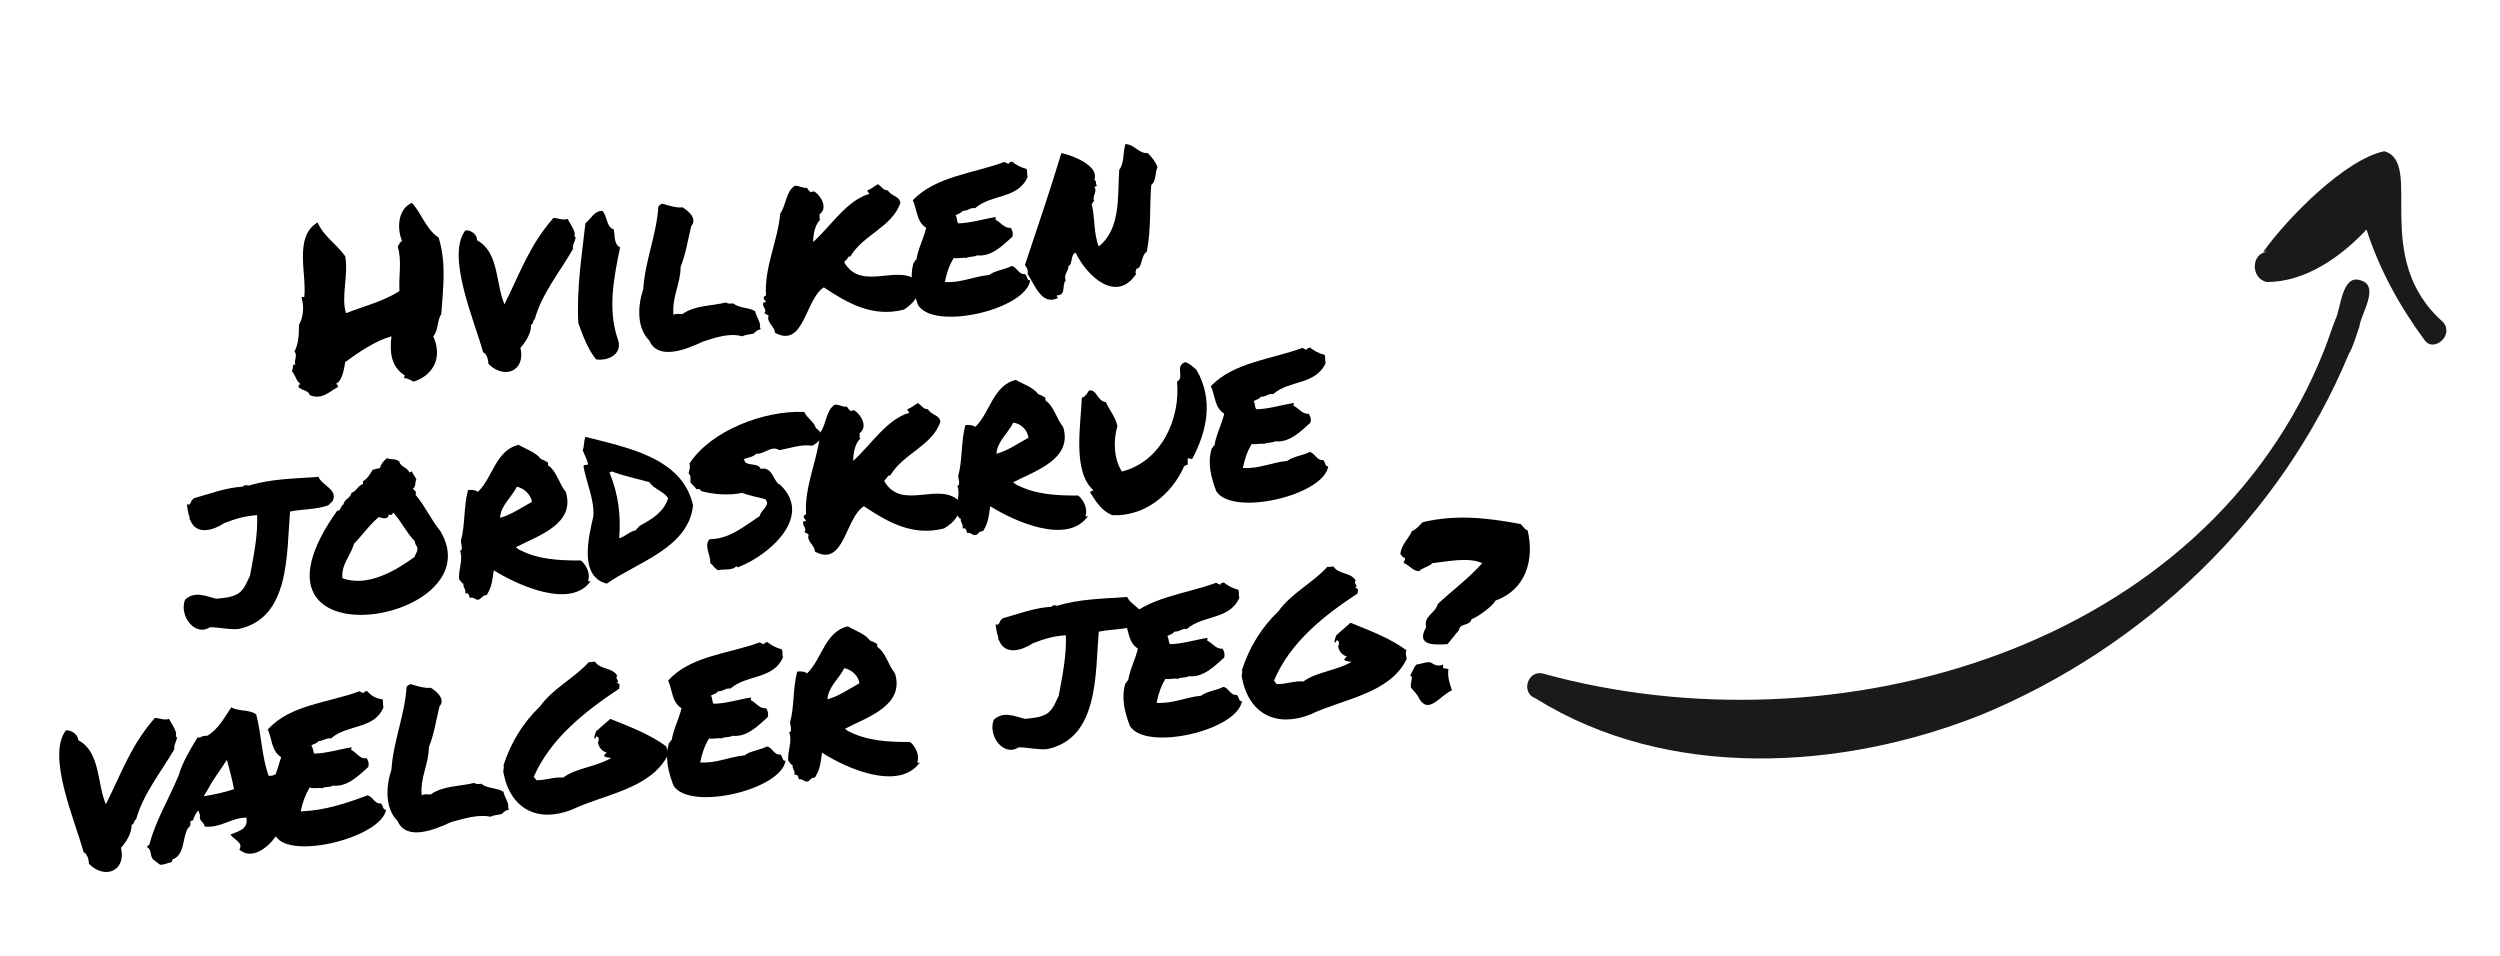 <?xml version="1.0" encoding="utf-8"?>
<!-- Generator: Adobe Illustrator 24.1.0, SVG Export Plug-In . SVG Version: 6.00 Build 0)  -->
<svg version="1.1" id="OBJECTS" xmlns="http://www.w3.org/2000/svg" xmlns:xlink="http://www.w3.org/1999/xlink" x="0px" y="0px"
	 viewBox="0 0 281 107.4" style="enable-background:new 0 0 281 107.4;" xml:space="preserve">
<style type="text/css">
	.st0{fill:#1A1A1B;}
	.st1{enable-background:new    ;}
</style>
<path class="st0" d="M265.3,31.5c-2.1-0.7-2.2,3.3-2.8,4.4c-0.4,1-0.8,2.3-1.2,3.3c-13.3,33.8-55,45.6-87.9,36.5
	c-1.7-0.4-2.5,2.2-0.8,2.8c14.9,9.3,34.5,8.1,50.2,1.8c18.3-7.6,33.6-22.2,41.2-40.5c0.5-0.8,0.9-2.3,1.2-3.1
	C265.3,35.4,267.6,32.1,265.3,31.5z"/>
<path class="st0" d="M274.6,36.2c-8.2-7.2-2.1-17.9-6.6-19.2c-4.4,0.9-10.9,7.5-13.6,11.3c0.2,0,0.2,0,0.6,0c-2,0-2.1,3-0.2,3.4
	c4.3,0,8.3-2.8,11.2-5.9c1.4,4.4,3.7,8.6,6.5,12.4l0,0C273.5,39.7,275.9,37.7,274.6,36.2L274.6,36.2z M253.9,30.6
	c-0.2-0.2-0.3-0.5-0.3-0.8c0,0.5,0.3,0.9,0.7,1.2C254.2,30.9,254.1,30.7,253.9,30.6z M254.7,31.1L254.7,31.1L254.7,31.1z M255,31.1
	L255,31.1z M255.3,31.1L255.3,31.1z M255.4,31.1L255.4,31.1C255.5,31.1,255.4,31.1,255.4,31.1z M255.7,31.1c0.2-0.1,0.4-0.3,0.6-0.5
	l0,0C256.1,30.8,255.9,30.9,255.7,31.1L255.7,31.1z M256.3,30.4l-0.1,0.1L256.3,30.4z"/>
<g class="st1">
	<path d="M33.7,43.6c-0.2,0.1-0.2-0.5,0.1-0.4c-0.6-0.5-0.5-0.9-1-1.5c0.2-0.2,0-0.9,0.4-0.7c-0.2-0.6,0.3-1-0.1-1.5
		c0.5-0.9,0.5-2.1,0.5-3c0.5-0.8,0.6-2.1,0.3-3c0-0.2,0.2-0.1,0.3-0.1c0.3-2.6-1.2-6.8,1.5-8.4c0.7,1.6,2.1,2.4,3.1,3.8
		c0.4,2-0.5,4.7,0.1,6.4c2-0.8,4.2-1.3,6-2.5c-0.1-1.7,0.3-3.4-0.2-5c0.2-0.2,0.2-0.5,0.5-0.6c-0.6-1.4-0.5-3.6,1.1-4.3
		c1.1,1.2,1.6,3,3,3.9c0.9,2.9,0.5,5.7,0.3,8.6c-0.5,0.8-0.3,1.8-0.9,2.5c1,2.2,0.2,4.3-2.2,5.1c-0.4-0.2-0.7-0.4-1.1-0.4l0.1-0.3
		c-1.6-1-1.7-2.7-1.5-4.4c-1.8,0.5-3.7,1.8-5.2,2.9c-0.1,0.6-0.3,2.1-1,2.4c0.1,0.2,0.2,0.2,0.2,0.4C37,44,36.2,45,34.8,44.4
		C34.7,43.9,34,43.9,33.7,43.6z"/>
	<path d="M59.7,36.5c0,1-0.6,1.9-1.2,2.6c0.6,2.6-1.8,3.6-3.6,1.8c0-0.4-0.2-1.2-0.6-1.3c-0.9-3.4-4.2-10.8-2-13.7
		c0.6-0.1,1.4,0.5,1.3,1.1c2.5,1.3,2.1,4.9,3.1,7.2c1.8-3.6,2.8-6.6,5.5-9.7c0.6,0,1,0.3,1.6,0.1c0.3,0.6,0.6,0.9,0.8,1.6
		c0,0.1-0.1,0.6,0.1,0.4c0,0.5-0.4,0.9-0.3,1.4c-1.5,2.6-3.5,5-4.3,7.9C59.9,35.9,60,36.4,59.7,36.5z"/>
	<path d="M69.4,38c0.7,1.7-0.9,2.6-2.4,2.4c-0.9-1.1-1.5-2.7-2-4.1c-0.2-3.9,0.4-7.6,0.8-11.2c0.6-0.5,1-1.4,1.9-1.4
		c0.6,0.6,0.4,1.8,1.3,2.1c0.1,0.6,0,1.7,0.7,2C69,31.2,68.3,34.7,69.4,38z"/>
	<path d="M79,38.4c-1.7,0.8-5,2.2-6-0.1c-1.5-1.5-1.3-4-0.7-5.8c0.2-3.2,1.5-6.1,1.7-9.3c0.2-0.2,0.3-0.3,0.5-0.3
		c0.6,0.2,1.6,0.5,2.2,0.4c0.7,0.4,1.7,1.3,1,2.1c-0.4,1.6-0.6,3.1-1.2,4.6c0,1.9-1,3.4-0.8,5.4c0.3-0.2,0.6-0.1,1-0.1
		c1.4-1,3.3-0.9,4.9-1.3c0.3,0.2,0.5,0.1,0.8,0.1c0.8,0.6,1.7,0.4,2.5,0.9c0,0.4,0.7,1.4,0.5,1.7l0.1,0.3c-0.4,0.1-0.5,0.2-0.8,0.5
		c-0.5,0.1-0.8,0.1-1.3,0.3C82.1,37.4,80.5,37.9,79,38.4z"/>
	<path d="M101.6,34.8c-3.5,0.9-6.3-0.7-9-2.5c-2.1,1.3-2.2,6.9-5.5,5.1c0-0.7-1-1.2-0.7-1.9c-0.1-0.1-0.3-0.2-0.5-0.3
		c0.4-0.4-0.3-0.7-0.1-1.2c0.1,0,0.2,0,0.3-0.1c-0.3-0.3-0.4-0.5,0-0.7c-0.2-3.2,1.3-6,1.6-9.2c0.7-1,0.6-2.4,1.6-3.1
		c0.5-0.1,0.9,0.3,1.4,0.2c0.1,0.2,0.2,0.3,0.4,0.5l0.4-0.1c0.8,0.5,1.6,1.9,0.6,2.6c0.1,0.2-0.1,0.4,0.1,0.6
		c-0.6,0.5-0.8,1.7-0.8,2.5c2-1.8,3.8-4.7,6.3-5.4c0-0.2-0.2-0.1-0.2-0.4c0.5-0.2,0.8-0.5,1.2-0.7c0.4,0.3,0.6,0.7,1.1,0.7
		c0.4,0.7,1.3,0.6,1.4,1.4c-0.9,2.7-4.2,3.6-5.6,6c-0.1,0.1-0.2,0-0.3,0.1c0,0.3-0.4,0.4-0.4,0.6c2,3.4,6.2-0.1,8.5,2.3
		C103.4,33.2,102.7,34.1,101.6,34.8z"/>
	<path d="M115.4,19c0.1,0.4,0,0.5,0.1,0.9c-1.1,2.5-4.1,1.9-5.9,3.5c-0.6-0.1-0.7,0.3-1.4,0.3c-0.2,0.3-0.5,0.3-0.8,0.5
		c0.2,0.2,0.1,0.6,0.3,0.9c1.3,0,2.9-0.5,4.2-0.7c0.1,0.2-0.1,0.2,0,0.3c0.6,0.3,1,1,1.7,0.9c0.2,0.3,0.3,0.6,0.2,1
		c-1.1,1-2.4,2.3-4,2.1c-0.2,0.2-0.9,0.1-1.2,0.3c-0.4-0.1-1,0.1-1.4,0c-0.5,0.8-0.8,1.7-1,2.7c1.9,0.1,3.1-0.6,5-0.8
		c0.6-0.5,1.8-0.6,2.5-1c0.6,0.1,0.8,1,1.5,0.9c0.3,0.2,0.2,0.8,0.6,0.7c-0.5,3.3-10.8,5.7-12.6,2.8c-0.6-1.6-1-3.2-0.5-4.8
		c0.2-0.1,0.1-0.3,0.3-0.3c0.2-1.3,0.8-2.3,1.1-3.6c-1.1-0.7-1-2-1.5-3.1c2.6-2.7,6.8-3,10.3-4.3c0.2,0.1,0.3,0.2,0.5,0.2
		c0.1-0.4,0.4,0,0.3-0.3C114.1,18.5,114.7,18.8,115.4,19z"/>
	<path d="M120.9,28.4c-0.6,0.2-0.3,1.3-0.8,1.5c0,0.6-0.6,1-0.3,1.6c-0.5,0.5,0.1,1.7-1,1.7c-0.1,0.2,0.1,0.1,0.1,0.3
		c-1.8,0.9-2.6-1.5-3.4-2.7c0.1-0.4-0.1-0.8-0.3-1c1.3-3.9,2.9-8.6,4.1-12.6c1.4,0.3,4.3,1.5,3.7,3c0.3,0.2,0.1,0.4,0.3,0.7
		c-0.2,0-0.1,0.1-0.3,0.1c0.4,0.6-0.3,1,0,1.6c-0.2,0-0.1,0.3-0.3,0.3c0.4,1.6,0.2,3.3,0.8,4.8c2.5-2,2.1-5.6,2.3-8.6
		c0.6-0.8,0.4-2,0.7-2.9c1,0,1.5,1.1,2.5,1c0.5,0.5,0.9,1,1.1,1.6c-0.3,0.6-0.1,1.5-0.7,2c-0.2,2.5,0,5-0.5,7.5
		c-0.7,0.4-0.5,2-1.2,1.9c0.1,0.2-0.2,0.3,0,0.6C125.5,34.1,122.2,31.1,120.9,28.4z"/>
</g>
<g class="st1">
	<path d="M32.6,57.5c-0.4,4.8,0,12-5.8,13.2c-1.1,0.1-2.1-0.2-3.2-0.2c-1.7,1.1-3.5-1.3-2.8-3.1c1.1-1,2.3-0.4,3.5-0.1
		c0.8-0.1,1.7-0.1,2.5-0.6c0.7-0.5,0.9-1.2,1.3-2c0.4-2.2,0.9-4.5,0.8-6.8c-1.4,0.1-2.4,0.4-3.7,0.9c-1.2,0.8-3.1,1.4-3.8-0.3
		c-0.1-0.1-0.1-0.2-0.1-0.4c-0.2-0.5-0.2-0.9-0.3-1.4l0.3,0c0.1-0.2,0.2-0.2,0.2-0.4l0.3-0.3c1.8-0.5,3.6-1.2,5.5-1.3
		c0.1-0.2,0.5-0.2,0.6-0.1c2.6-0.8,5.2-0.8,7.9-1c0.4,1,2.2,1.4,1.6,2.7c-0.1,0.1-0.4,0.4-0.5,0.5C35.5,57.3,34,57.2,32.6,57.5z"/>
	<path d="M49.5,59.7c6.2,10.4-24.2,15.4-11.6-2.3c0.4,0.1,0.4-0.6,0.7-0.7c0.1-0.6,0.8-0.7,0.9-1.3c0.6-0.2,0.7-0.8,1.3-1l0-0.3
		c0.6-0.4,0.7-0.7,1.1-1.3c0.4-0.1,0.4-0.1,0.8-0.2c0.2-0.5,0.3-0.7,0.8-1.1c0.5,0.2,1,0,1.4,0.4c0.1,0.6,0.9,0.6,1.1,1.2
		c0.2,0,0.1-0.1,0.3-0.1c0.2,0.5,0.3,0.4,0.5,0.9c-0.2,0.3,0,0.8-0.4,1c0.1,0.2,0.5,0.3,0.3,0.7C47.8,56.9,48.5,58.5,49.5,59.7z
		 M46.6,62.6c0.1-0.4,0.4-0.6,0.3-1.1c-0.2-0.3-0.2-0.3-0.3-0.7c-0.9-0.9-1.5-2.2-2.4-3.2c-0.1,0.2-0.2,0.4-0.5,0.2
		c0,0.6-0.7,0.5-1.1,0.3c-1.1,0.9-1.9,2.1-2.8,3c-0.4,1.4-1.5,2.4-1.3,3.9C41.3,66,44.4,64.2,46.6,62.6z"/>
	<path d="M55.5,64.1c-0.2,1.3-0.2,1.8-0.8,2.8c-0.5-0.1-0.6,0.6-1.1,0.5c-0.3-0.1-0.4-0.3-0.8-0.2c-0.1-0.3-0.1-0.6-0.5-0.5
		c0.1-0.5-0.3-0.7-0.2-1.1c-0.2,0-0.3-0.3-0.5-0.5c-0.1-1.1,0.5-2.2,0.1-3.2c0.4,0,0.1-0.9,0.1-1.1c0.5-1.8,0.3-3.8,0.8-5.7
		c0.3-0.1,1,0,1.1,0.2c1.7-1.6,2-4.7,4.6-5.3c0.8,0.5,1.9,0.8,2.5,1.6c0.3,0.1,0.5,0.2,0.8,0.4l0,0.3c1,0.7,1.2,2,2,3
		c1.1,3.6-3.1,4.9-5.6,6.2c0,0.2,0.2,0,0.2,0.2c2.2,1.2,4.6,1.3,7.1,1.3c0.6,0.5,1.1,1.5,0.8,2.3c0.1,0.1,0.2,0,0.3,0
		C64.2,68.5,58.2,65.8,55.5,64.1z M58.1,54.7c-0.6,1.2-1.8,2.1-1.9,3.5c1.2-0.3,2.5-1.2,3.6-1.8C59.6,55.5,58.9,54.9,58.1,54.7z"/>
</g>
<g class="st1">
	<path d="M77.9,56.8c-0.5,4.8-6.3,6.4-9.7,8.8c-3.2-0.8-2-5.4-1.5-7.6c0.1-1.9-0.8-3.8-1.1-5.5c-0.1-0.3,0.3-0.2,0.5-0.3
		c-0.1-0.6-0.4-1-0.6-1.6c0.2-0.5,0.1-1,0.3-1.5C70.4,50.3,76.7,51.4,77.9,56.8z M71.9,59.1c1.3-0.7,2.7-1.5,3.2-3.1
		c-0.5-0.8-1.6-1-2.1-1.8c-1.4-0.4-2.9-0.7-4.2-1.2c-0.1,0-0.2,0.1-0.3,0.1c1,2.4,1.3,4.8,1.1,7.4c0.7-0.2,1.2-0.8,1.9-0.9
		C71.5,59.4,71.8,59.3,71.9,59.1z"/>
</g>
<g class="st1">
	<path d="M77.5,52.1c2.4-3.7,8.4-6,12.9-5.8c0.3,0.7,1.1,1.1,1.3,1.8c0.4,0.3,0.7,0.6,0.6,1.2c-0.3,0.3-0.6,0.6-1,0.8
		c-1.2-0.2-2.6,0.3-3.7,0.5C86.7,50,85.9,51.1,85,51c-0.4,0.4-0.9,0.4-1.4,0.6c0,0.2,0.2,0.1,0.1,0.3c0.5,0.5,1.5,0.1,1.8,0.8
		c1.4-0.3,1.4,1.5,2.2,1.8c3.7,3.5-1.1,7.8-4.6,9.2c-0.1,0-0.3,0.2-0.3-0.1c-0.5,0.6-1.4,0.3-2.1,0.5c-0.3-0.2-0.5-0.4-0.7-0.7
		c-0.2,0.1-0.1-0.3-0.2-0.2c0.2-0.5-0.8-2,0-2.6c2.2,0,3.9-1.5,5.6-2.6c0.1-0.7,1.3-1.2,0.6-1.9c-0.8-0.2-1.8-0.4-2.6-0.7
		c-1.4,0.3-3.1,0.2-4.6-0.2c-0.1-0.2-0.2-0.3-0.5-0.2c-0.2-0.3-0.5-0.5-0.7-0.8c0-0.4,0.1-0.7-0.2-1C77.5,52.7,77.6,52.6,77.5,52.1z
		"/>
	<path d="M106.1,59.4c-3.5,0.9-6.3-0.7-9-2.5c-2.1,1.3-2.2,6.9-5.5,5.1c0-0.7-1-1.2-0.7-1.9c-0.1-0.1-0.3-0.2-0.5-0.3
		c0.4-0.4-0.3-0.7-0.1-1.2c0.1,0,0.2,0,0.3-0.1c-0.3-0.3-0.4-0.5,0-0.7c-0.2-3.2,1.3-6,1.6-9.2c0.7-0.9,0.6-2.4,1.6-3.1
		c0.5-0.1,0.9,0.3,1.4,0.2c0.1,0.2,0.2,0.3,0.4,0.5l0.4-0.1c0.8,0.5,1.6,1.9,0.6,2.6c0.1,0.2-0.1,0.4,0.1,0.6
		c-0.6,0.5-0.8,1.7-0.8,2.5c2-1.8,3.8-4.7,6.3-5.4c0-0.2-0.2-0.1-0.2-0.4c0.5-0.2,0.8-0.5,1.2-0.7c0.4,0.3,0.6,0.7,1.1,0.7
		c0.4,0.7,1.3,0.6,1.4,1.4c-0.9,2.7-4.2,3.6-5.6,6c-0.1,0.1-0.2,0-0.3,0.1c-0.1,0.3-0.4,0.4-0.4,0.6c2,3.4,6.2-0.1,8.5,2.3
		C108,57.8,107.3,58.7,106.1,59.4z"/>
</g>
<g class="st1">
	<path d="M111.3,56.9c-0.2,1.3-0.2,1.8-0.8,2.8c-0.4,0-0.5,0.2-0.7,0.4c-0.5,0.2-0.6-0.3-1.1-0.2c-0.1-0.3-0.1-0.6-0.5-0.5
		c0.1-0.5-0.3-0.7-0.2-1.1c-0.2,0-0.3-0.3-0.5-0.5c-0.1-1.1,0.5-2.2,0.1-3.2c0.4,0,0.1-0.9,0.1-1.1c0.5-1.8,0.3-3.8,0.8-5.7
		c0.3-0.1,1,0,1.1,0.2c1.7-1.6,2-4.7,4.6-5.3c0.8,0.5,1.9,0.8,2.5,1.6c0.3,0.1,0.5,0.2,0.8,0.4l0,0.3c1,0.7,1.2,2,2,3
		c1.1,3.6-3.1,4.9-5.6,6.2c0,0.2,0.2,0,0.2,0.2c2.2,1.2,4.6,1.3,7.1,1.3c0.6,0.5,1.1,1.5,0.8,2.3c0.1,0.1,0.2,0,0.3,0
		C120,61.3,114,58.6,111.3,56.9z M113.9,47.5c-0.6,1.2-1.8,2.1-1.9,3.5c1.2-0.3,2.5-1.2,3.6-1.8C115.5,48.3,114.7,47.6,113.9,47.5z"
		/>
</g>
<g class="st1">
	<path d="M134.5,41.6c1.9,3.3,1.2,6.8-0.5,10l-0.5-0.1l0,0.7l-0.4,0.2c-1.4,3.2-4.5,5.7-8.1,5.5c-1.2-0.5-1.8-1.5-2.5-2.6l0.4-0.2
		c-2.4-2.1-1.4-7.5-1.3-10.4c0.4-0.1,0.6-0.5,0.8-0.8c0.9-0.2,0.9,1.2,1.9,1.3c0.4,0.9,1.1,1.7,1.3,2.7c-0.5,1.6-0.4,3.7,0.5,5.1
		c4.4-1.1,6.6-5.9,6.2-10.1c0.9-0.5-0.3-1.7,0.9-2.2C133.6,40.8,134.1,41.2,134.5,41.6z"/>
	<path d="M148.9,39.9c0.1,0.4,0,0.5,0.1,0.9c-1.1,2.5-4.1,1.9-5.9,3.5c-0.6-0.1-0.7,0.3-1.4,0.3c-0.2,0.3-0.5,0.3-0.8,0.5
		c0.2,0.2,0.1,0.6,0.3,0.9c1.3,0,2.9-0.5,4.2-0.7c0.1,0.2-0.1,0.2,0,0.3c0.6,0.3,1,1,1.7,0.9c0.2,0.3,0.3,0.6,0.2,1
		c-1.1,1-2.4,2.3-4,2.1c-0.2,0.2-0.9,0.1-1.2,0.3c-0.4-0.1-1,0.1-1.4,0c-0.5,0.8-0.8,1.7-1,2.7c1.9,0.1,3.1-0.6,5-0.8
		c0.6-0.5,1.8-0.6,2.5-1c0.6,0.1,0.8,1,1.5,0.9c0.3,0.2,0.2,0.8,0.6,0.7c-0.5,3.3-10.8,5.7-12.6,2.8c-0.6-1.6-1-3.2-0.5-4.8
		c0.2-0.1,0.1-0.3,0.3-0.3c0.2-1.3,0.8-2.3,1.1-3.6c-1.1-0.7-1-2-1.5-3.1c2.6-2.7,6.8-3,10.3-4.3c0.2,0.1,0.3,0.2,0.5,0.2
		c0.1-0.4,0.4,0,0.3-0.3C147.6,39.4,148.2,39.7,148.9,39.9z"/>
</g>
<g class="st1">
	<path d="M14.8,92.7c0,1-0.6,1.9-1.2,2.6c0.6,2.6-1.8,3.6-3.6,1.8c0-0.4-0.2-1.2-0.6-1.3c-0.9-3.4-4.2-10.8-2-13.7
		C8,82,8.8,82.6,8.8,83.2c2.5,1.3,2.1,4.9,3.1,7.2c1.8-3.6,2.8-6.6,5.5-9.7c0.6,0,1,0.3,1.6,0.1c0.3,0.6,0.6,0.9,0.8,1.6
		c0,0.1-0.1,0.6,0.1,0.4c0,0.5-0.4,0.9-0.3,1.4c-1.5,2.6-3.5,5-4.3,7.9C15,92.2,15.1,92.7,14.8,92.7z"/>
</g>
<g class="st1">
	<path d="M21.7,92.2l-0.3,0.1l0,0.5c-0.1,0.1-0.3,0.3-0.4,0.5c-0.5,1.2-0.3,2.8-1.6,3.3l-0.1,0.3c-0.5,0.1-0.8,0.3-1.3,0.3
		c-0.3-0.2-0.5-0.4-0.8-0.6c-0.4-0.5-0.1-1.1-0.7-1.4l0.3-0.3c0.7-2.7,2.2-5.1,3.3-7.8c0.4-1.4,1.3-2.9,2.1-4.2l0.3,0
		c0.2-0.2,0.6-0.2,0.8-0.2c1.2-0.7,1.9-2,2.7-3.2c0.8,0.5,2,0.2,2.8,0.8c0.6,2.3,0.6,4.7,1.4,6.9c0.3,0,0.5,0,0.8-0.2
		c0.2-0.6,0.4-1.2,0.6-1.9c-1.1-0.7-1-2-1.5-3.1c2.5-2.8,6.8-3,10.3-4.3c0.2,0.1,0.4,0.2,0.5,0.2c0.1-0.4,0.4,0,0.3-0.3
		c0.5,0.6,1,0.9,1.8,1c0.1,0.4,0,0.5,0.1,0.9c-1,2.5-4.1,1.9-5.9,3.5c-0.5-0.1-0.9,0.3-1.4,0.3c-0.2,0.3-0.6,0.3-0.8,0.5
		c0.2,0.3,0.2,0.6,0.3,0.9c1.3,0,2.9-0.5,4.2-0.7c0.1,0.1-0.1,0.1,0,0.3c0.6,0.3,1,1.1,1.7,0.9c0.2,0.3,0.3,0.6,0.2,1
		c-1.1,1-2.4,2.3-4,2.1c-0.2,0.2-0.9,0.1-1.2,0.3c-0.4-0.1-1,0.1-1.4-0.1c-0.5,0.9-0.8,1.7-1,2.7c2.7-0.1,5.1-0.9,7.5-1.8
		c0.6,0.1,0.8,1,1.5,0.9c0.3,0.2,0.2,0.8,0.6,0.7c-0.5,3.1-10.7,5.7-12.4,3c-0.9,1.3-2.7,2.7-4.1,1.5c0.5-0.8-0.6-1.1-1-1.7
		c1-0.4,2-0.6,1.8-1.9c-1.7,0-2.9,1.2-4.7,1c-0.1-0.6-0.7-0.6-0.5-1.3c-0.1-0.1-0.1-0.3-0.2-0.5C21.9,91.5,21.8,91.9,21.7,92.2z
		 M23.5,88.5c-0.2,0.3-0.4,0.7-0.6,1c1.2-0.2,2.2-0.4,3.4-0.8c-0.2-1.1-0.5-2.2-0.8-3.3C24.9,86.4,24,87.5,23.5,88.5L23.5,88.5z"/>
</g>
<g class="st1">
	<path d="M50.7,92.4c-1.7,0.8-5,2.2-6-0.1c-1.5-1.5-1.3-4-0.7-5.8c0.2-3.2,1.5-6.1,1.7-9.3c0.2-0.2,0.3-0.3,0.5-0.3
		c0.6,0.2,1.6,0.5,2.2,0.4c0.7,0.4,1.7,1.3,1,2.1c-0.4,1.6-0.6,3.1-1.2,4.6c0,1.9-1,3.4-0.8,5.4c0.3-0.2,0.6-0.1,1-0.1
		c1.4-1,3.3-0.9,4.9-1.3c0.3,0.2,0.5,0.1,0.8,0.1c0.8,0.6,1.7,0.4,2.5,0.9c0,0.4,0.7,1.4,0.5,1.7l0.1,0.3c-0.4,0.1-0.5,0.2-0.8,0.5
		c-0.5,0.1-0.8,0.1-1.3,0.3C53.8,91.5,52.2,92,50.7,92.4z"/>
</g>
<g class="st1">
	<path d="M75.1,84.8c-1.9,3.9-7.3,4.5-10.8,6.2c-3.8,1.5-6.9,0-7.7-4.1c-0.1-0.4,0.1-0.5,0-0.9c0.8-2.5,2.2-4.8,4.1-6.6
		c1.4-2,3.9-3.2,5.5-5c0.4,0.1,0.4-0.1,0.7,0c0.6,0.9,2,0.6,2.5,1.6c-0.4,0.1,0.4,0.7-0.1,0.7c0.5,0.3,0.3,0.2,0.3,0.7
		C65.7,80,61.9,83,60,87.3c0.1,0.2,0.2,0.2,0.3,0.4c1.1,0,2-0.4,3-0.3c1.5-1.1,3.7-1.2,5.4-2.2c-0.5-0.1-1.2-0.1-0.5-0.6
		c-0.6-0.2-0.9-0.6-1-1.2c0.2-0.2,0.1-0.7-0.2-0.6c-0.1,0.1,0,0.3-0.2,0.2c0-0.3,0.1-0.5,0.2-0.8l1.6-1.4c2.2,0.9,4.4,1.7,6.3,3.1
		C74.9,84.2,75.1,84.3,75.1,84.8z"/>
</g>
<g class="st1">
	<path d="M87.9,73c0.1,0.4,0,0.5,0.1,0.9c-1.1,2.5-4.1,1.9-5.9,3.5c-0.6-0.1-0.7,0.3-1.4,0.3c-0.2,0.3-0.5,0.3-0.8,0.5
		c0.2,0.2,0.1,0.6,0.3,0.9c1.3,0,2.9-0.5,4.2-0.7c0.1,0.2-0.1,0.2,0,0.3c0.6,0.3,1,1,1.7,0.9c0.2,0.3,0.3,0.6,0.2,1
		c-1.1,1-2.4,2.3-4,2.1c-0.2,0.2-0.9,0.1-1.2,0.3c-0.4-0.1-1,0.1-1.4,0c-0.5,0.8-0.8,1.7-1,2.7c1.9,0.1,3.1-0.6,5-0.8
		c0.6-0.5,1.8-0.6,2.5-1c0.6,0.1,0.8,1,1.5,0.9c0.3,0.2,0.2,0.8,0.6,0.7c-0.5,3.3-10.8,5.7-12.6,2.8c-0.6-1.6-1-3.2-0.5-4.8
		c0.2-0.1,0.1-0.3,0.3-0.3c0.2-1.3,0.8-2.3,1.1-3.6c-1.1-0.7-1-2-1.5-3.1c2.5-2.8,6.8-3,10.3-4.3c0.2,0.1,0.3,0.2,0.5,0.2
		c0.1-0.4,0.4,0,0.3-0.3C86.6,72.5,87.2,72.8,87.9,73z"/>
</g>
<g class="st1">
	<path d="M92.4,84.6c-0.2,1.3-0.2,1.8-0.8,2.8c-0.4,0-0.5,0.2-0.7,0.4c-0.5,0.2-0.6-0.3-1.1-0.2c-0.1-0.3-0.1-0.6-0.5-0.5
		c0.1-0.5-0.3-0.7-0.2-1.1c-0.2,0-0.3-0.3-0.5-0.5c-0.1-1.1,0.5-2.2,0.1-3.2c0.4,0,0.1-0.9,0.1-1.1c0.5-1.8,0.3-3.8,0.8-5.7
		c0.3-0.1,1,0,1.1,0.2c1.7-1.6,2-4.7,4.6-5.3c0.8,0.5,1.9,0.8,2.5,1.6c0.3,0.1,0.5,0.2,0.8,0.4l0,0.3c1,0.7,1.2,2,2,3
		c1.1,3.6-3.1,4.9-5.6,6.2c0,0.2,0.2,0,0.2,0.2c2.2,1.2,4.6,1.3,7.1,1.3c0.6,0.5,1.1,1.5,0.8,2.3c0.1,0.1,0.2,0,0.3,0
		C101,89,95,86.3,92.4,84.6z M94.9,75.1c-0.6,1.2-1.8,2.1-1.9,3.5c1.2-0.3,2.5-1.2,3.6-1.8C96.5,76,95.8,75.3,94.9,75.1z"/>
	<path d="M123.5,71c-0.4,4.8,0,12-5.8,13.2c-1.1,0.1-2.1-0.2-3.2-0.2c-1.7,1.1-3.5-1.3-2.8-3.1c1.1-1,2.3-0.4,3.5-0.1
		c0.8-0.1,1.7-0.1,2.5-0.6c0.7-0.5,0.9-1.2,1.3-2c0.4-2.2,0.9-4.5,0.8-6.8c-1.4,0.1-2.4,0.4-3.7,0.9c-1.2,0.8-3.1,1.4-3.8-0.3
		c-0.1-0.1-0.1-0.2-0.1-0.4c-0.2-0.5-0.2-0.9-0.3-1.4l0.3,0c0.1-0.2,0.2-0.2,0.2-0.4l0.3-0.3c1.8-0.5,3.6-1.2,5.5-1.3
		c0.1-0.2,0.5-0.2,0.6-0.1c2.6-0.8,5.2-0.8,7.9-1c0.4,1,2.2,1.4,1.6,2.7c-0.1,0.1-0.4,0.4-0.5,0.5C126.4,70.8,124.9,70.7,123.5,71z"
		/>
	<path d="M139.2,66.3c0.1,0.4,0,0.5,0.1,0.9c-1.1,2.5-4.1,1.9-5.9,3.5c-0.6-0.1-0.7,0.3-1.4,0.3c-0.2,0.3-0.5,0.3-0.8,0.5
		c0.2,0.2,0.1,0.6,0.3,0.9c1.3,0,2.9-0.5,4.2-0.7c0.1,0.2-0.1,0.2,0,0.3c0.6,0.3,1,1,1.7,0.9c0.2,0.3,0.3,0.6,0.2,1
		c-1.1,1-2.4,2.3-4,2.1c-0.2,0.2-0.9,0.1-1.2,0.3c-0.4-0.1-1,0.1-1.4,0c-0.5,0.8-0.8,1.7-1,2.7c1.9,0.1,3.1-0.6,5-0.8
		c0.6-0.5,1.8-0.6,2.5-1c0.6,0.1,0.8,1,1.5,0.9c0.3,0.2,0.2,0.8,0.6,0.7c-0.5,3.3-10.8,5.7-12.6,2.8c-0.6-1.6-1-3.2-0.5-4.8
		c0.2-0.1,0.1-0.3,0.3-0.3c0.2-1.3,0.8-2.3,1.1-3.6c-1.1-0.7-1-2-1.5-3.1c2.6-2.7,6.8-3,10.3-4.3c0.2,0.1,0.3,0.2,0.5,0.2
		c0.1-0.4,0.4,0,0.3-0.3C137.9,65.8,138.5,66.1,139.2,66.3z"/>
	<path d="M158.1,74.1c-1.9,3.9-7.3,4.5-10.8,6.2c-3.8,1.5-6.9,0-7.7-4.1c-0.1-0.4,0.1-0.5,0-0.9c0.8-2.5,2.2-4.8,4.1-6.6
		c1.4-2,3.9-3.2,5.5-5c0.4,0.1,0.4-0.1,0.7,0c0.6,0.9,2,0.6,2.5,1.6c-0.4,0.1,0.4,0.7-0.1,0.7c0.5,0.3,0.3,0.2,0.3,0.7
		c-3.8,2.5-7.6,5.5-9.4,9.8c0.1,0.2,0.2,0.2,0.3,0.4c1.1,0,2-0.4,3-0.3c1.5-1.1,3.7-1.2,5.4-2.2c-0.5-0.1-1.2-0.1-0.5-0.6
		c-0.6-0.2-0.9-0.6-1-1.2c0.2-0.2,0.1-0.7-0.2-0.6c-0.1,0.1,0,0.3-0.2,0.2c0-0.3,0.1-0.5,0.2-0.8l1.6-1.4c2.2,0.9,4.4,1.7,6.3,3.1
		C157.9,73.5,158.1,73.6,158.1,74.1z"/>
	<path d="M170.9,58.9c0.3,0.2,0.4,0.6,0.8,0.7c0.8,3.3-0.2,6.7-3.6,7.9c-0.3,0.6-1.9,1.8-2.7,2.1c-0.2,0.8-1.3,0.4-1.4,1.2l-1.3,1.6
		c-1.5,0.1-3.6,0.2-2.4-1.9c-0.3-1.3,1-1.5,1.3-2.6c1.7-1.6,3.5-2.9,5-4.6c-1.5-0.7-3.8-0.2-5.6,0c-0.4,0.4-1.1,0.5-1.5,0.9
		c-0.7,0-1.1-0.7-1.7-0.9c-0.1-0.3,0.2-0.2,0.1-0.6c-0.4-0.1-0.2-0.2-0.5-0.4c0.1-1.1,0.9-1.7,1.3-2.6c0.5-0.2,0.8-0.6,1.2-1
		C163.6,57.8,167.2,58.2,170.9,58.9z M162.8,75.2c-0.1,0.9,0.1,1.5,0.4,2.4c-1.3,0.5-2.6,2.8-3.7,0.9c-0.2-0.5-0.6-0.8-0.9-1.2
		c-0.1-0.4,0.1-0.8,0.1-1.2l-0.2-0.2c0.3-0.4,0.4-0.9,0.7-1.2c0.7-0.1,1.3-0.4,1.7-0.2c0.4,0.3,0.8,0.4,1.3,0.2l0,0.4L162.8,75.2z"
		/>
</g>
</svg>

